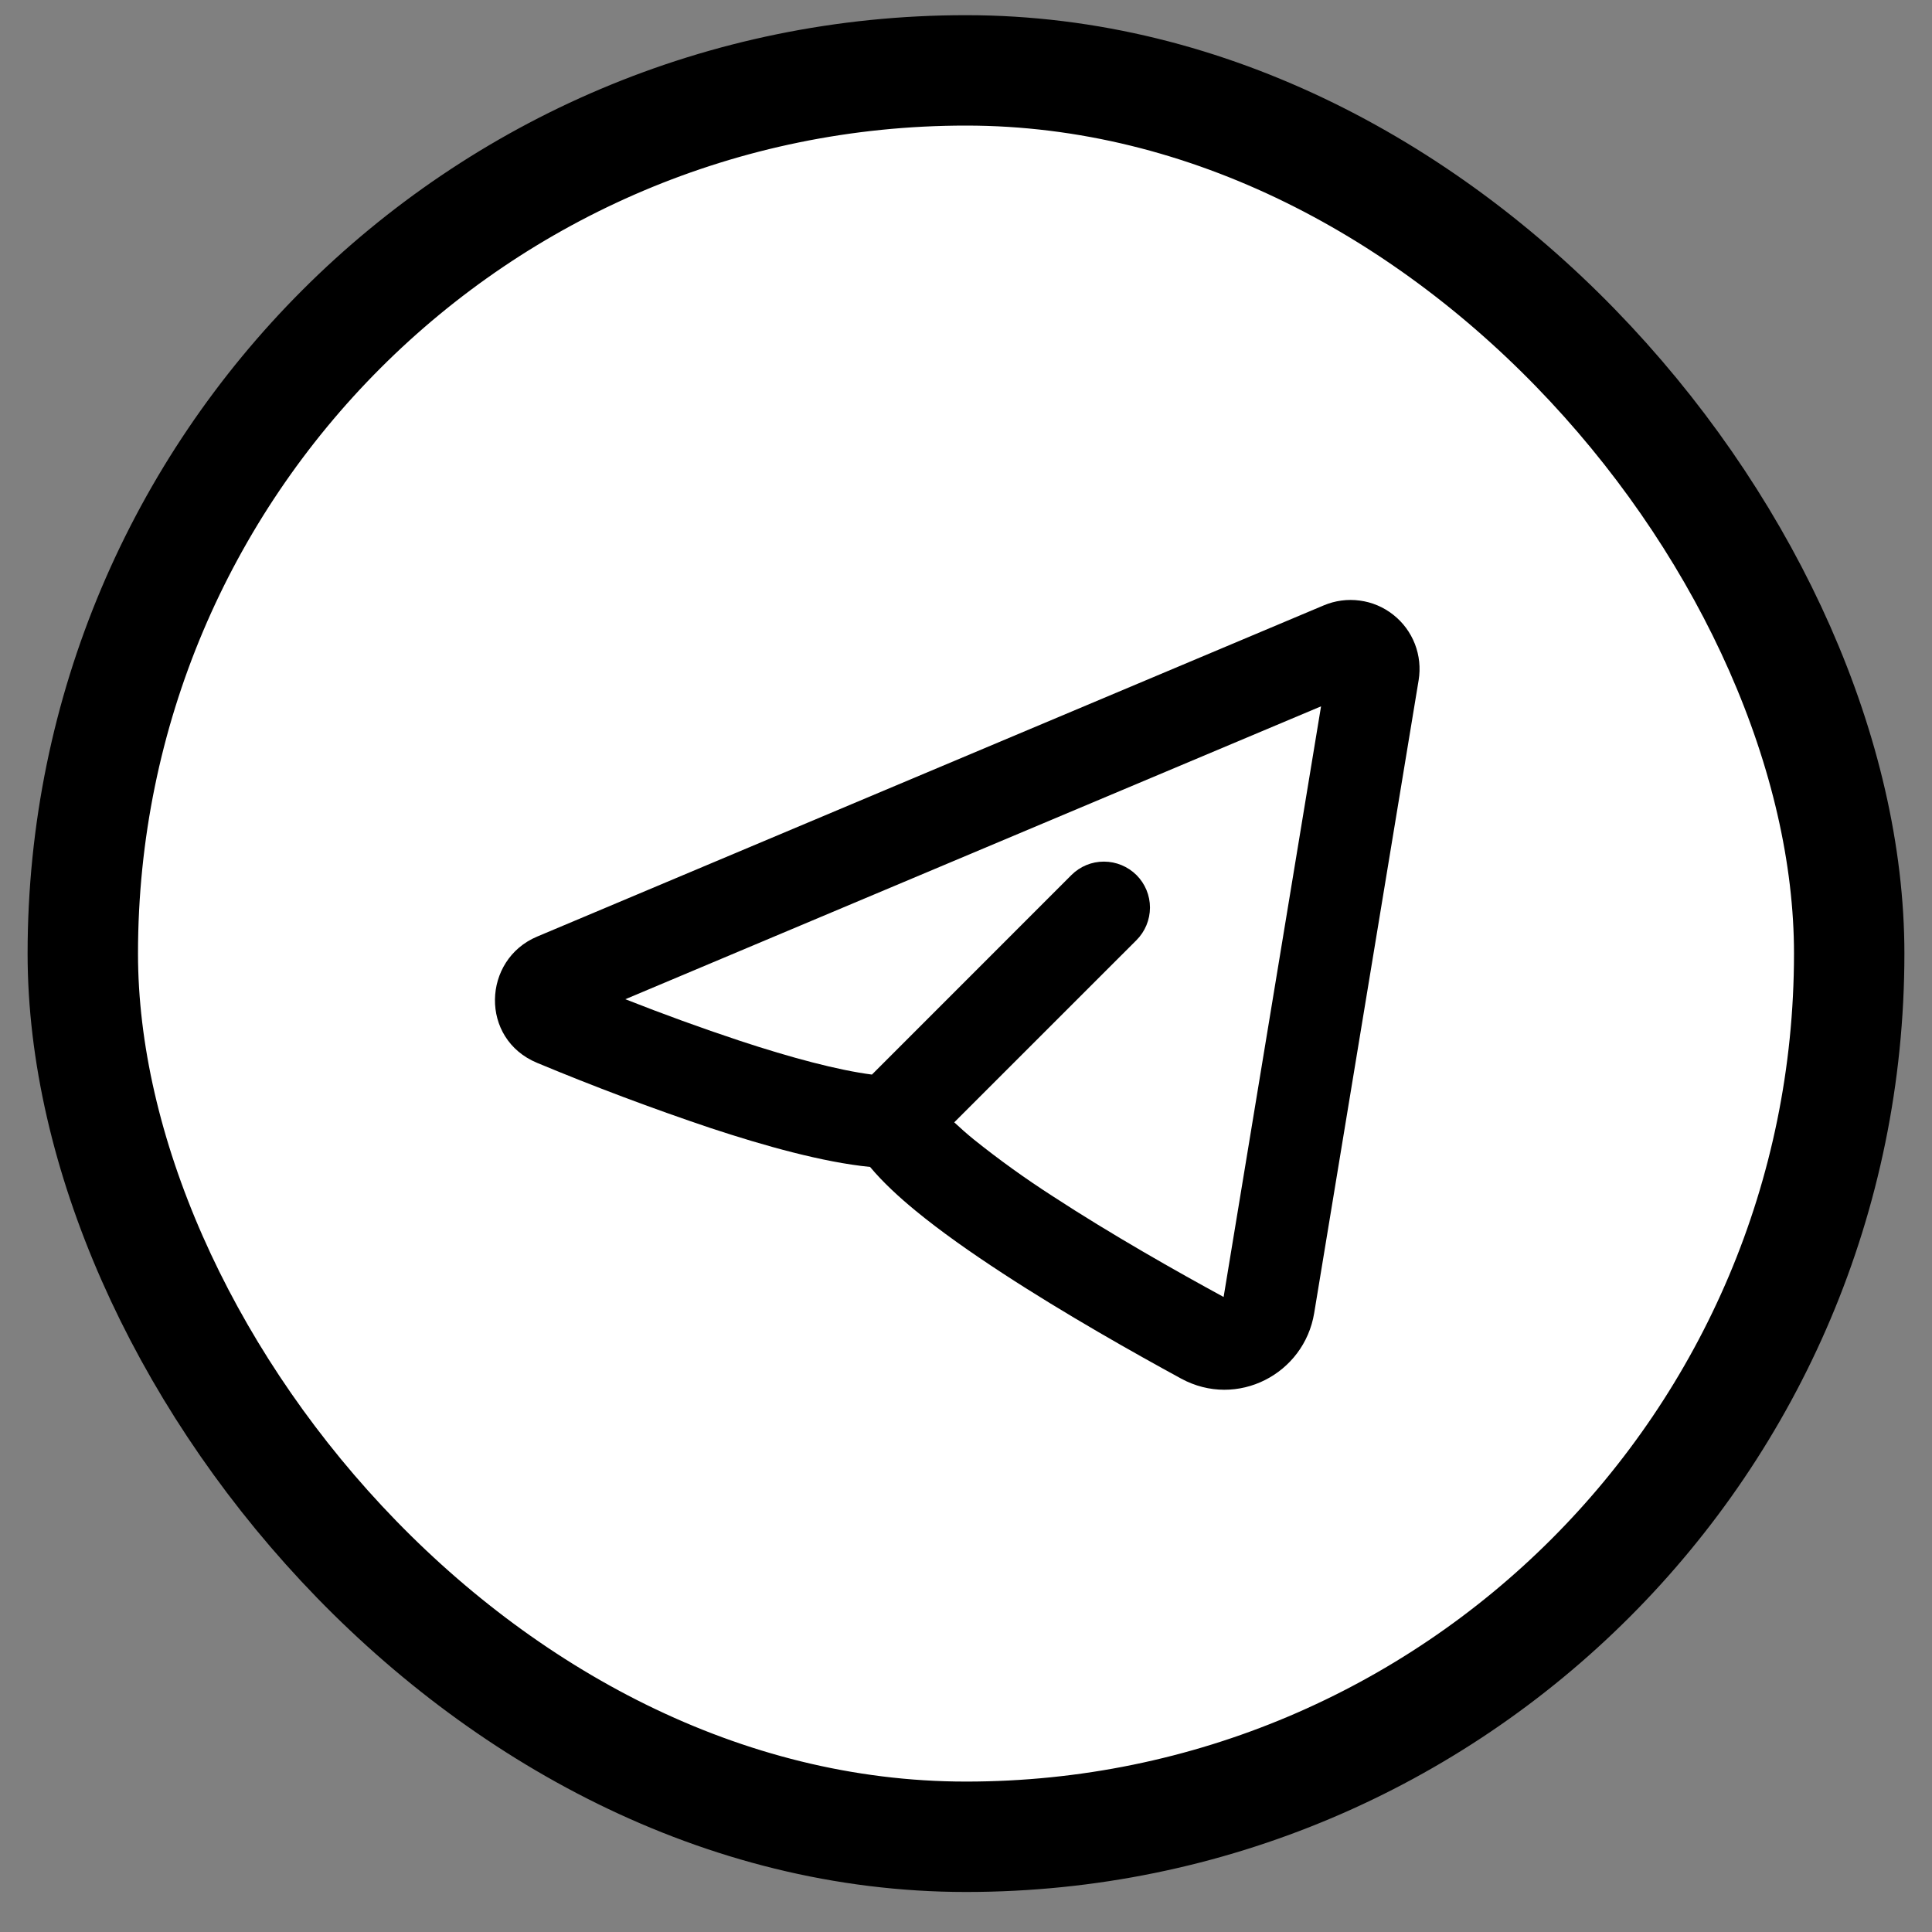 <svg width="35" height="35" viewBox="0 0 35 35" fill="none" xmlns="http://www.w3.org/2000/svg">
<rect x="0" y="0" width="35" height="35" fill="#808080" stroke="none"/>
<rect x="1.5" y="1.275" width="32" height="32" rx="16" fill="white"/>
<rect x="1.5" y="1.275" width="32" height="32" rx="16" stroke="black" stroke-width="2"/>
<path fill-rule="evenodd" clip-rule="evenodd" d="M25.7 12.322C25.736 12.101 25.713 11.875 25.632 11.666C25.551 11.458 25.416 11.275 25.24 11.137C25.065 10.998 24.855 10.909 24.634 10.88C24.412 10.85 24.187 10.88 23.981 10.967L9.731 16.967C8.737 17.385 8.687 18.822 9.731 19.255C10.765 19.686 11.814 20.08 12.876 20.437C13.849 20.758 14.911 21.056 15.762 21.14C15.994 21.418 16.287 21.687 16.585 21.932C17.041 22.307 17.589 22.692 18.156 23.062C19.291 23.804 20.55 24.513 21.398 24.975C22.412 25.525 23.627 24.892 23.808 23.786L25.7 12.322ZM11.328 18.102L23.932 12.796L22.167 23.496C21.334 23.043 20.135 22.366 19.067 21.668C18.574 21.351 18.099 21.009 17.642 20.643C17.52 20.544 17.402 20.44 17.287 20.332L20.588 17.032C20.745 16.875 20.832 16.663 20.833 16.442C20.833 16.221 20.745 16.009 20.589 15.853C20.432 15.697 20.22 15.609 19.999 15.609C19.778 15.608 19.566 15.696 19.41 15.852L15.796 19.467C15.184 19.388 14.332 19.162 13.397 18.853C12.701 18.622 12.012 18.371 11.329 18.102L11.328 18.102Z" fill="black"/>
</svg>
